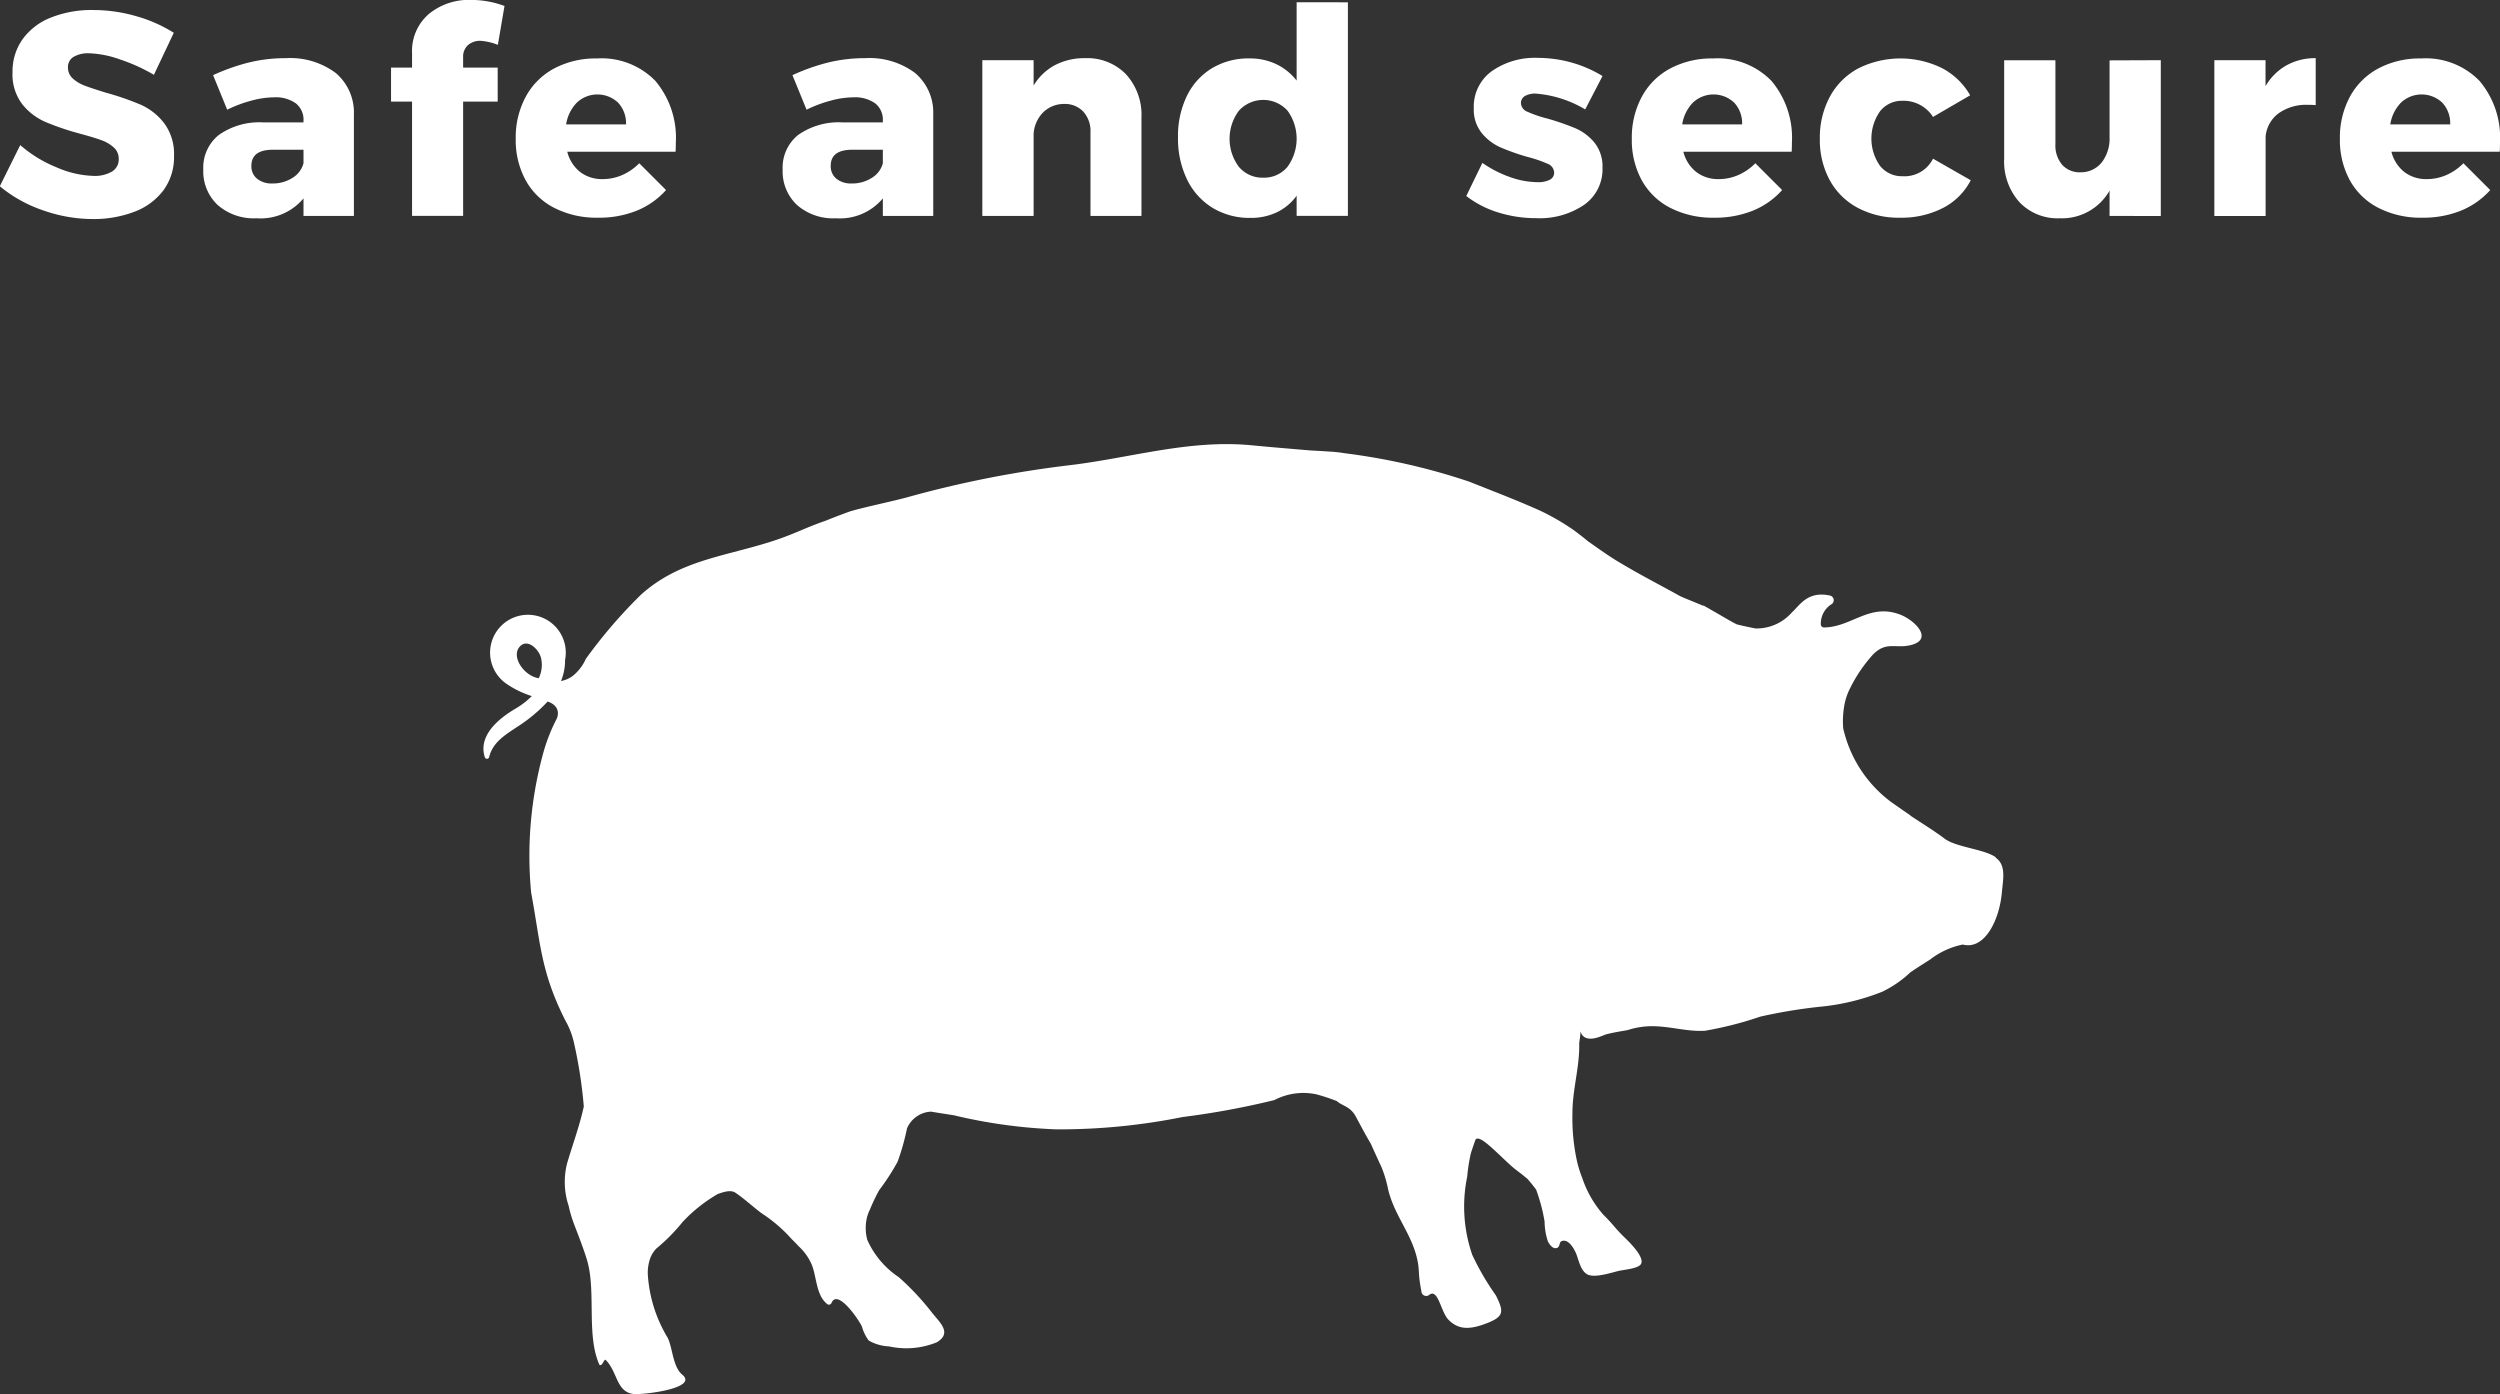 <svg xmlns="http://www.w3.org/2000/svg" width="104.183" height="58.097" viewBox="0 0 104.183 58.097"><rect x="0" y="0" width="104.183" height="58.097" fill="#333333" stroke="none"/><g transform="translate(-652.988 -364.519)"><path d="M736.157,400.245c-.479-.347-1.654-.41-2.144-.786-.415-.315-.913-.617-1.405-.945l0-.008c-.455-.315-.8-.556-.857-.6a5.274,5.274,0,0,1-1.951-3.036,3.791,3.791,0,0,1,.048-.963,2.515,2.515,0,0,1,.246-.72,6.128,6.128,0,0,1,.955-1.4c.548-.548.932-.235,1.551-.381,1-.236.177-1.056-.455-1.286-1.265-.463-1.993.532-3.144.548a.136.136,0,0,1-.134-.137l0-.017a.958.958,0,0,1,.466-.828.2.2,0,0,0-.077-.347c-.95-.207-1.27.415-1.593.7a1.955,1.955,0,0,1-1.5.67h-.011c-.249-.045-.765-.159-.8-.177-.291-.148-.614-.349-1-.566l-.148-.087-.018-.011-.151-.082a.1.1,0,0,0-.087-.029c-.312-.135-.789-.32-.953-.4-.974-.54-1.625-.865-2.572-1.432-.421-.254-.823-.543-1.231-.831h-.005c-.288-.241-.635-.5-.7-.54a9.822,9.822,0,0,0-1.278-.736c-.991-.449-1.991-.826-2.991-1.226a26.727,26.727,0,0,0-5.2-1.186,5.594,5.594,0,0,0-.577-.066h-.026c-.392-.029-.818-.048-.863-.053-.812-.069-1.62-.135-2.432-.214-2.567-.241-4.989.521-7.5.826a45.137,45.137,0,0,0-6.855,1.352c-.505.14-1.868.429-2.355.58-.042.013-.611.222-1.008.386-.918.315-1.371.593-2.4.91-1.935.6-3.742.773-5.3,2.173a20.538,20.538,0,0,0-2.3,2.676,1.914,1.914,0,0,1-.54.707,1.178,1.178,0,0,1-.495.217,2.266,2.266,0,0,0,.169-.879,1.577,1.577,0,1,0-2.424,1.006,3.988,3.988,0,0,0,1.037.5,3.264,3.264,0,0,1-.648.505c-.767.447-1.591,1.154-1.31,2.041a.093.093,0,0,0,.115.065.094.094,0,0,0,.068-.073c.146-.606.654-.916,1.2-1.276a6.413,6.413,0,0,0,1.236-1.035c.532.185.442.572.381.712a7.33,7.33,0,0,0-.54,1.347,16.183,16.183,0,0,0-.529,5.9c.394,2.128.4,3.269,1.387,5.256.037.071.064.124.09.169a3.3,3.3,0,0,1,.3.8,19.4,19.4,0,0,1,.418,2.691c-.172.8-.471,1.6-.7,2.385a3.146,3.146,0,0,0,.069,1.757,5.275,5.275,0,0,0,.212.728c.191.5.415,1.069.558,1.548.381,1.31-.042,3.136.516,4.354.124.056.164-.212.249-.217.513.5.439,1.36,1.191,1.429.389.034,2.7-.235,2.009-.807-.4-.331-.4-1.114-.606-1.532a5.8,5.8,0,0,1-.831-2.652,1.81,1.81,0,0,1,.064-.548,1.182,1.182,0,0,1,.288-.521,7.659,7.659,0,0,0,1.1-1.112,6.362,6.362,0,0,1,1.464-1.164h0c.2-.069.524-.19.728-.058.371.241.932.762,1.186.918a6.193,6.193,0,0,1,1.164,1.016c.1.1.2.2.291.3a2.243,2.243,0,0,1,.54.752c.217.505.175,1.294.662,1.667a.117.117,0,0,0,.161-.041.092.092,0,0,0,.011-.022c.259-.6,1.175.765,1.27,1.008a1.718,1.718,0,0,0,.278.566,1.842,1.842,0,0,0,.844.244,3.356,3.356,0,0,0,1.99-.169c.651-.386.135-.818-.2-1.239a10.87,10.87,0,0,0-1.379-1.474,3.656,3.656,0,0,1-1.315-1.556,1.908,1.908,0,0,1-.024-.889,1.6,1.6,0,0,1,.13-.368,7.913,7.913,0,0,1,.389-.815,9.453,9.453,0,0,0,.767-1.183,9.719,9.719,0,0,0,.392-1.389,1.142,1.142,0,0,1,1-.7h.005c.307.053.617.1.934.148a21.8,21.8,0,0,0,4.285.59,25.984,25.984,0,0,0,5.256-.513,33.862,33.862,0,0,0,3.83-.707,2.606,2.606,0,0,1,1.747-.241,8.006,8.006,0,0,1,.852.281c.259.225.561.212.8.656.352.654.378.712.625,1.13.109.251.392.868.429.94a5.06,5.06,0,0,1,.283.932c.254,1.117,1.016,1.895,1.233,3.012.085.434.013.519.159,1.26a.2.2,0,0,0,.341.135c.357-.244.466.712.781,1.043.461.482,1,.386,1.625.143.709-.278.685-.49.355-1.154a10.887,10.887,0,0,1-.982-1.683,6.159,6.159,0,0,1-.212-3.263,7.232,7.232,0,0,1,.151-.971c.064-.2.13-.394.2-.585l.008,0c.185-.193.857.553,1.506,1.133.13.114.259.206.381.3.042.029.146.122.249.2a5.12,5.12,0,0,1,.378.466,7.242,7.242,0,0,1,.352,1.328,2.723,2.723,0,0,0,.14.834c.072.132.22.347.4.254.106-.053.064-.228.167-.27.3-.127.556.37.63.574.09.254.172.635.413.791.294.2,1.032-.056,1.344-.127.214-.05.8-.093.918-.278.18-.283-.484-.926-.67-1.106-.386-.368-.5-.574-.887-.95a4.427,4.427,0,0,1-.887-1.543,4.594,4.594,0,0,1-.23-.752,8.417,8.417,0,0,1-.177-1.964c0-.977.31-1.929.281-2.9.18-1.143-.249.183.932-.291l.18-.071c.413-.108.818-.153.934-.188a3.3,3.3,0,0,1,1.143-.151c.7.029,1.366.228,2.046.188a15,15,0,0,0,2.313-.59,21.69,21.69,0,0,1,2.469-.41,9.428,9.428,0,0,0,2.6-.622,4.6,4.6,0,0,0,1.186-.815v0c.344-.233.7-.455.81-.524a3.3,3.3,0,0,1,1.371-.633c.91.238,1.527-1.014,1.63-2.167.053-.574.183-1.138-.254-1.45m-60.717-7.482c-.611-.087-1.175-.9-.789-1.321.339-.363.826.161.887.5a1.255,1.255,0,0,1-.1.82" fill="#fff"/><g style="isolation:isolate"><g style="isolation:isolate"><path d="M657.974,366.991a4.222,4.222,0,0,0-1.278-.252,1.191,1.191,0,0,0-.642.15.488.488,0,0,0-.234.438.6.6,0,0,0,.2.462,1.544,1.544,0,0,0,.5.3c.2.077.5.174.888.294a11.552,11.552,0,0,1,1.446.5,2.529,2.529,0,0,1,.978.774,2.148,2.148,0,0,1,.408,1.362,2.332,2.332,0,0,1-.444,1.435,2.7,2.7,0,0,1-1.218.893,4.73,4.73,0,0,1-1.722.3,6.225,6.225,0,0,1-2.082-.366,5.661,5.661,0,0,1-1.794-1l.852-1.716a5.3,5.3,0,0,0,1.506.924,4.111,4.111,0,0,0,1.542.36,1.421,1.421,0,0,0,.774-.18.587.587,0,0,0,.282-.528.625.625,0,0,0-.21-.48,1.56,1.56,0,0,0-.528-.306q-.318-.114-.894-.27a11.037,11.037,0,0,1-1.428-.486,2.527,2.527,0,0,1-.966-.744,2.048,2.048,0,0,1-.4-1.326,2.316,2.316,0,0,1,.414-1.368,2.635,2.635,0,0,1,1.176-.906,4.569,4.569,0,0,1,1.77-.318,6.421,6.421,0,0,1,1.8.258,5.958,5.958,0,0,1,1.56.69l-.828,1.752A7.378,7.378,0,0,0,657.974,366.991Z" fill="#fff"/><path d="M666.98,367.561a2.162,2.162,0,0,1,.756,1.734v4.224h-2.1v-.732a2.331,2.331,0,0,1-1.956.828,2.28,2.28,0,0,1-1.626-.558,1.923,1.923,0,0,1-.594-1.47,1.744,1.744,0,0,1,.642-1.44,2.927,2.927,0,0,1,1.842-.528h1.692v-.072a.865.865,0,0,0-.318-.72,1.45,1.45,0,0,0-.918-.252,3.66,3.66,0,0,0-.918.133,5.38,5.38,0,0,0-1.026.383l-.588-1.44a8.439,8.439,0,0,1,1.518-.534,6.44,6.44,0,0,1,1.506-.174A3.178,3.178,0,0,1,666.98,367.561Zm-1.8,4.368a1.014,1.014,0,0,0,.456-.606v-.564h-1.272q-.9,0-.9.672a.663.663,0,0,0,.234.534.963.963,0,0,0,.642.2A1.507,1.507,0,0,0,665.18,371.929Z" fill="#fff"/><path d="M672.488,366.4a.652.652,0,0,0-.2.516v.42h1.44v1.416h-1.44v4.764H670.16v-4.764h-.876v-1.416h.876v-.6a2.033,2.033,0,0,1,.69-1.626,2.617,2.617,0,0,1,1.77-.594,4,4,0,0,1,1.392.252l-.276,1.62a2.436,2.436,0,0,0-.72-.168A.769.769,0,0,0,672.488,366.4Z" fill="#fff"/><path d="M680.3,367.891a3.674,3.674,0,0,1,.852,2.568q0,.252-.012.384h-4.512a1.56,1.56,0,0,0,.54.846,1.494,1.494,0,0,0,.936.294,2.027,2.027,0,0,0,.81-.168,2.286,2.286,0,0,0,.714-.492l1.116,1.116a3.291,3.291,0,0,1-1.218.858,4.187,4.187,0,0,1-1.614.294,3.87,3.87,0,0,1-1.824-.408,2.831,2.831,0,0,1-1.194-1.152,3.5,3.5,0,0,1-.414-1.728,3.582,3.582,0,0,1,.42-1.758,2.9,2.9,0,0,1,1.188-1.176,3.685,3.685,0,0,1,1.776-.414A3.127,3.127,0,0,1,680.3,367.891Zm-1.224,1.812a1.25,1.25,0,0,0-.33-.906,1.254,1.254,0,0,0-1.716-.005,1.664,1.664,0,0,0-.45.911Z" fill="#fff"/><path d="M691.123,367.561a2.162,2.162,0,0,1,.756,1.734v4.224h-2.1v-.732a2.329,2.329,0,0,1-1.956.828,2.28,2.28,0,0,1-1.626-.558,1.922,1.922,0,0,1-.593-1.47,1.743,1.743,0,0,1,.641-1.44,2.927,2.927,0,0,1,1.842-.528h1.692v-.072a.865.865,0,0,0-.318-.72,1.45,1.45,0,0,0-.918-.252,3.66,3.66,0,0,0-.918.133,5.346,5.346,0,0,0-1.025.383l-.588-1.44a8.4,8.4,0,0,1,1.517-.534,6.446,6.446,0,0,1,1.506-.174A3.178,3.178,0,0,1,691.123,367.561Zm-1.8,4.368a1.014,1.014,0,0,0,.456-.606v-.564h-1.272q-.9,0-.9.672a.666.666,0,0,0,.234.534.963.963,0,0,0,.642.2A1.507,1.507,0,0,0,689.323,371.929Z" fill="#fff"/><path d="M699.913,367.615a2.515,2.515,0,0,1,.643,1.812v4.092h-2.124v-3.48a1.217,1.217,0,0,0-.3-.87,1.055,1.055,0,0,0-.8-.318,1.236,1.236,0,0,0-.87.348,1.408,1.408,0,0,0-.4.888v3.432h-2.137v-6.492h2.137v1.056a2.306,2.306,0,0,1,.893-.852,2.648,2.648,0,0,1,1.254-.288A2.255,2.255,0,0,1,699.913,367.615Z" fill="#fff"/><path d="M709.159,364.615v8.9h-2.136v-.84a2.194,2.194,0,0,1-.822.69,2.5,2.5,0,0,1-1.1.234,2.963,2.963,0,0,1-1.584-.42A2.819,2.819,0,0,1,702.457,372a3.907,3.907,0,0,1-.378-1.758,3.816,3.816,0,0,1,.372-1.728,2.753,2.753,0,0,1,1.044-1.152,2.947,2.947,0,0,1,1.561-.408,2.558,2.558,0,0,1,1.122.24,2.377,2.377,0,0,1,.845.684v-3.264Zm-2.519,6.858a1.988,1.988,0,0,0,0-2.346,1.368,1.368,0,0,0-2.023.006,1.954,1.954,0,0,0,0,2.34,1.279,1.279,0,0,0,1.014.45A1.264,1.264,0,0,0,706.64,371.473Z" fill="#fff"/><path d="M716.983,368.419a.858.858,0,0,0-.444.1.335.335,0,0,0-.168.306.4.4,0,0,0,.264.348,4.9,4.9,0,0,0,.841.288,10.538,10.538,0,0,1,1.157.4,2.129,2.129,0,0,1,.8.6,1.588,1.588,0,0,1,.336,1.05,1.806,1.806,0,0,1-.763,1.542,3.28,3.28,0,0,1-1.985.558,5.318,5.318,0,0,1-1.584-.234,4.18,4.18,0,0,1-1.345-.69l.672-1.38a4.758,4.758,0,0,0,1.158.594,3.5,3.5,0,0,0,1.146.21,1.026,1.026,0,0,0,.5-.1.32.32,0,0,0,.186-.294.408.408,0,0,0-.27-.372,5.19,5.19,0,0,0-.846-.288,9.491,9.491,0,0,1-1.128-.4,2.13,2.13,0,0,1-.774-.594,1.557,1.557,0,0,1-.33-1.032,1.82,1.82,0,0,1,.744-1.542,3.117,3.117,0,0,1,1.92-.558,5.233,5.233,0,0,1,1.4.192,5.179,5.179,0,0,1,1.3.564l-.721,1.392A4.751,4.751,0,0,0,716.983,368.419Z" fill="#fff"/><path d="M726.811,367.891a3.674,3.674,0,0,1,.852,2.568q0,.252-.012.384h-4.512a1.56,1.56,0,0,0,.54.846,1.494,1.494,0,0,0,.936.294,2.027,2.027,0,0,0,.81-.168,2.286,2.286,0,0,0,.714-.492l1.116,1.116a3.291,3.291,0,0,1-1.218.858,4.191,4.191,0,0,1-1.614.294,3.87,3.87,0,0,1-1.824-.408,2.831,2.831,0,0,1-1.194-1.152,3.5,3.5,0,0,1-.414-1.728,3.582,3.582,0,0,1,.42-1.758,2.894,2.894,0,0,1,1.188-1.176,3.682,3.682,0,0,1,1.776-.414A3.127,3.127,0,0,1,726.811,367.891Zm-1.224,1.812a1.25,1.25,0,0,0-.33-.906,1.254,1.254,0,0,0-1.716-.005,1.658,1.658,0,0,0-.45.911Z" fill="#fff"/><path d="M732.271,368.719a1.155,1.155,0,0,0-.936.438,1.975,1.975,0,0,0,0,2.274,1.161,1.161,0,0,0,.936.432,1.327,1.327,0,0,0,1.272-.732l1.572.9a2.67,2.67,0,0,1-1.152,1.152,3.771,3.771,0,0,1-1.8.408,3.621,3.621,0,0,1-1.752-.408,2.866,2.866,0,0,1-1.17-1.152,3.5,3.5,0,0,1-.414-1.728,3.582,3.582,0,0,1,.42-1.758,2.9,2.9,0,0,1,1.182-1.176,3.927,3.927,0,0,1,3.486-.012,2.893,2.893,0,0,1,1.176,1.134l-1.548.9A1.455,1.455,0,0,0,732.271,368.719Z" fill="#fff"/><path d="M743.035,367.027v6.492H740.9v-1.056a2.281,2.281,0,0,1-2.076,1.152,2.191,2.191,0,0,1-1.686-.678,2.547,2.547,0,0,1-.63-1.806v-4.1h2.136v3.492a1.242,1.242,0,0,0,.282.864.976.976,0,0,0,.762.312,1.111,1.111,0,0,0,.888-.414,1.622,1.622,0,0,0,.324-1.05v-3.2Z" fill="#fff"/><path d="M748.272,367.243a2.45,2.45,0,0,1,1.219-.3V368.9a3.2,3.2,0,0,0-.324-.012,1.976,1.976,0,0,0-1.224.354,1.357,1.357,0,0,0-.54.967v3.311h-2.136v-6.492H747.4v1.08A2.345,2.345,0,0,1,748.272,367.243Z" fill="#fff"/><path d="M756.318,367.891a3.67,3.67,0,0,1,.853,2.568q0,.252-.012.384h-4.513a1.567,1.567,0,0,0,.541.846,1.492,1.492,0,0,0,.936.294,2.031,2.031,0,0,0,.81-.168,2.281,2.281,0,0,0,.713-.492l1.117,1.116a3.291,3.291,0,0,1-1.218.858,4.194,4.194,0,0,1-1.614.294,3.874,3.874,0,0,1-1.825-.408,2.828,2.828,0,0,1-1.193-1.152,3.5,3.5,0,0,1-.414-1.728,3.582,3.582,0,0,1,.42-1.758,2.9,2.9,0,0,1,1.187-1.176,3.689,3.689,0,0,1,1.777-.414A3.124,3.124,0,0,1,756.318,367.891Zm-1.223,1.812a1.254,1.254,0,0,0-.33-.906,1.254,1.254,0,0,0-1.716-.005,1.658,1.658,0,0,0-.45.911Z" fill="#fff"/></g></g></g></svg>